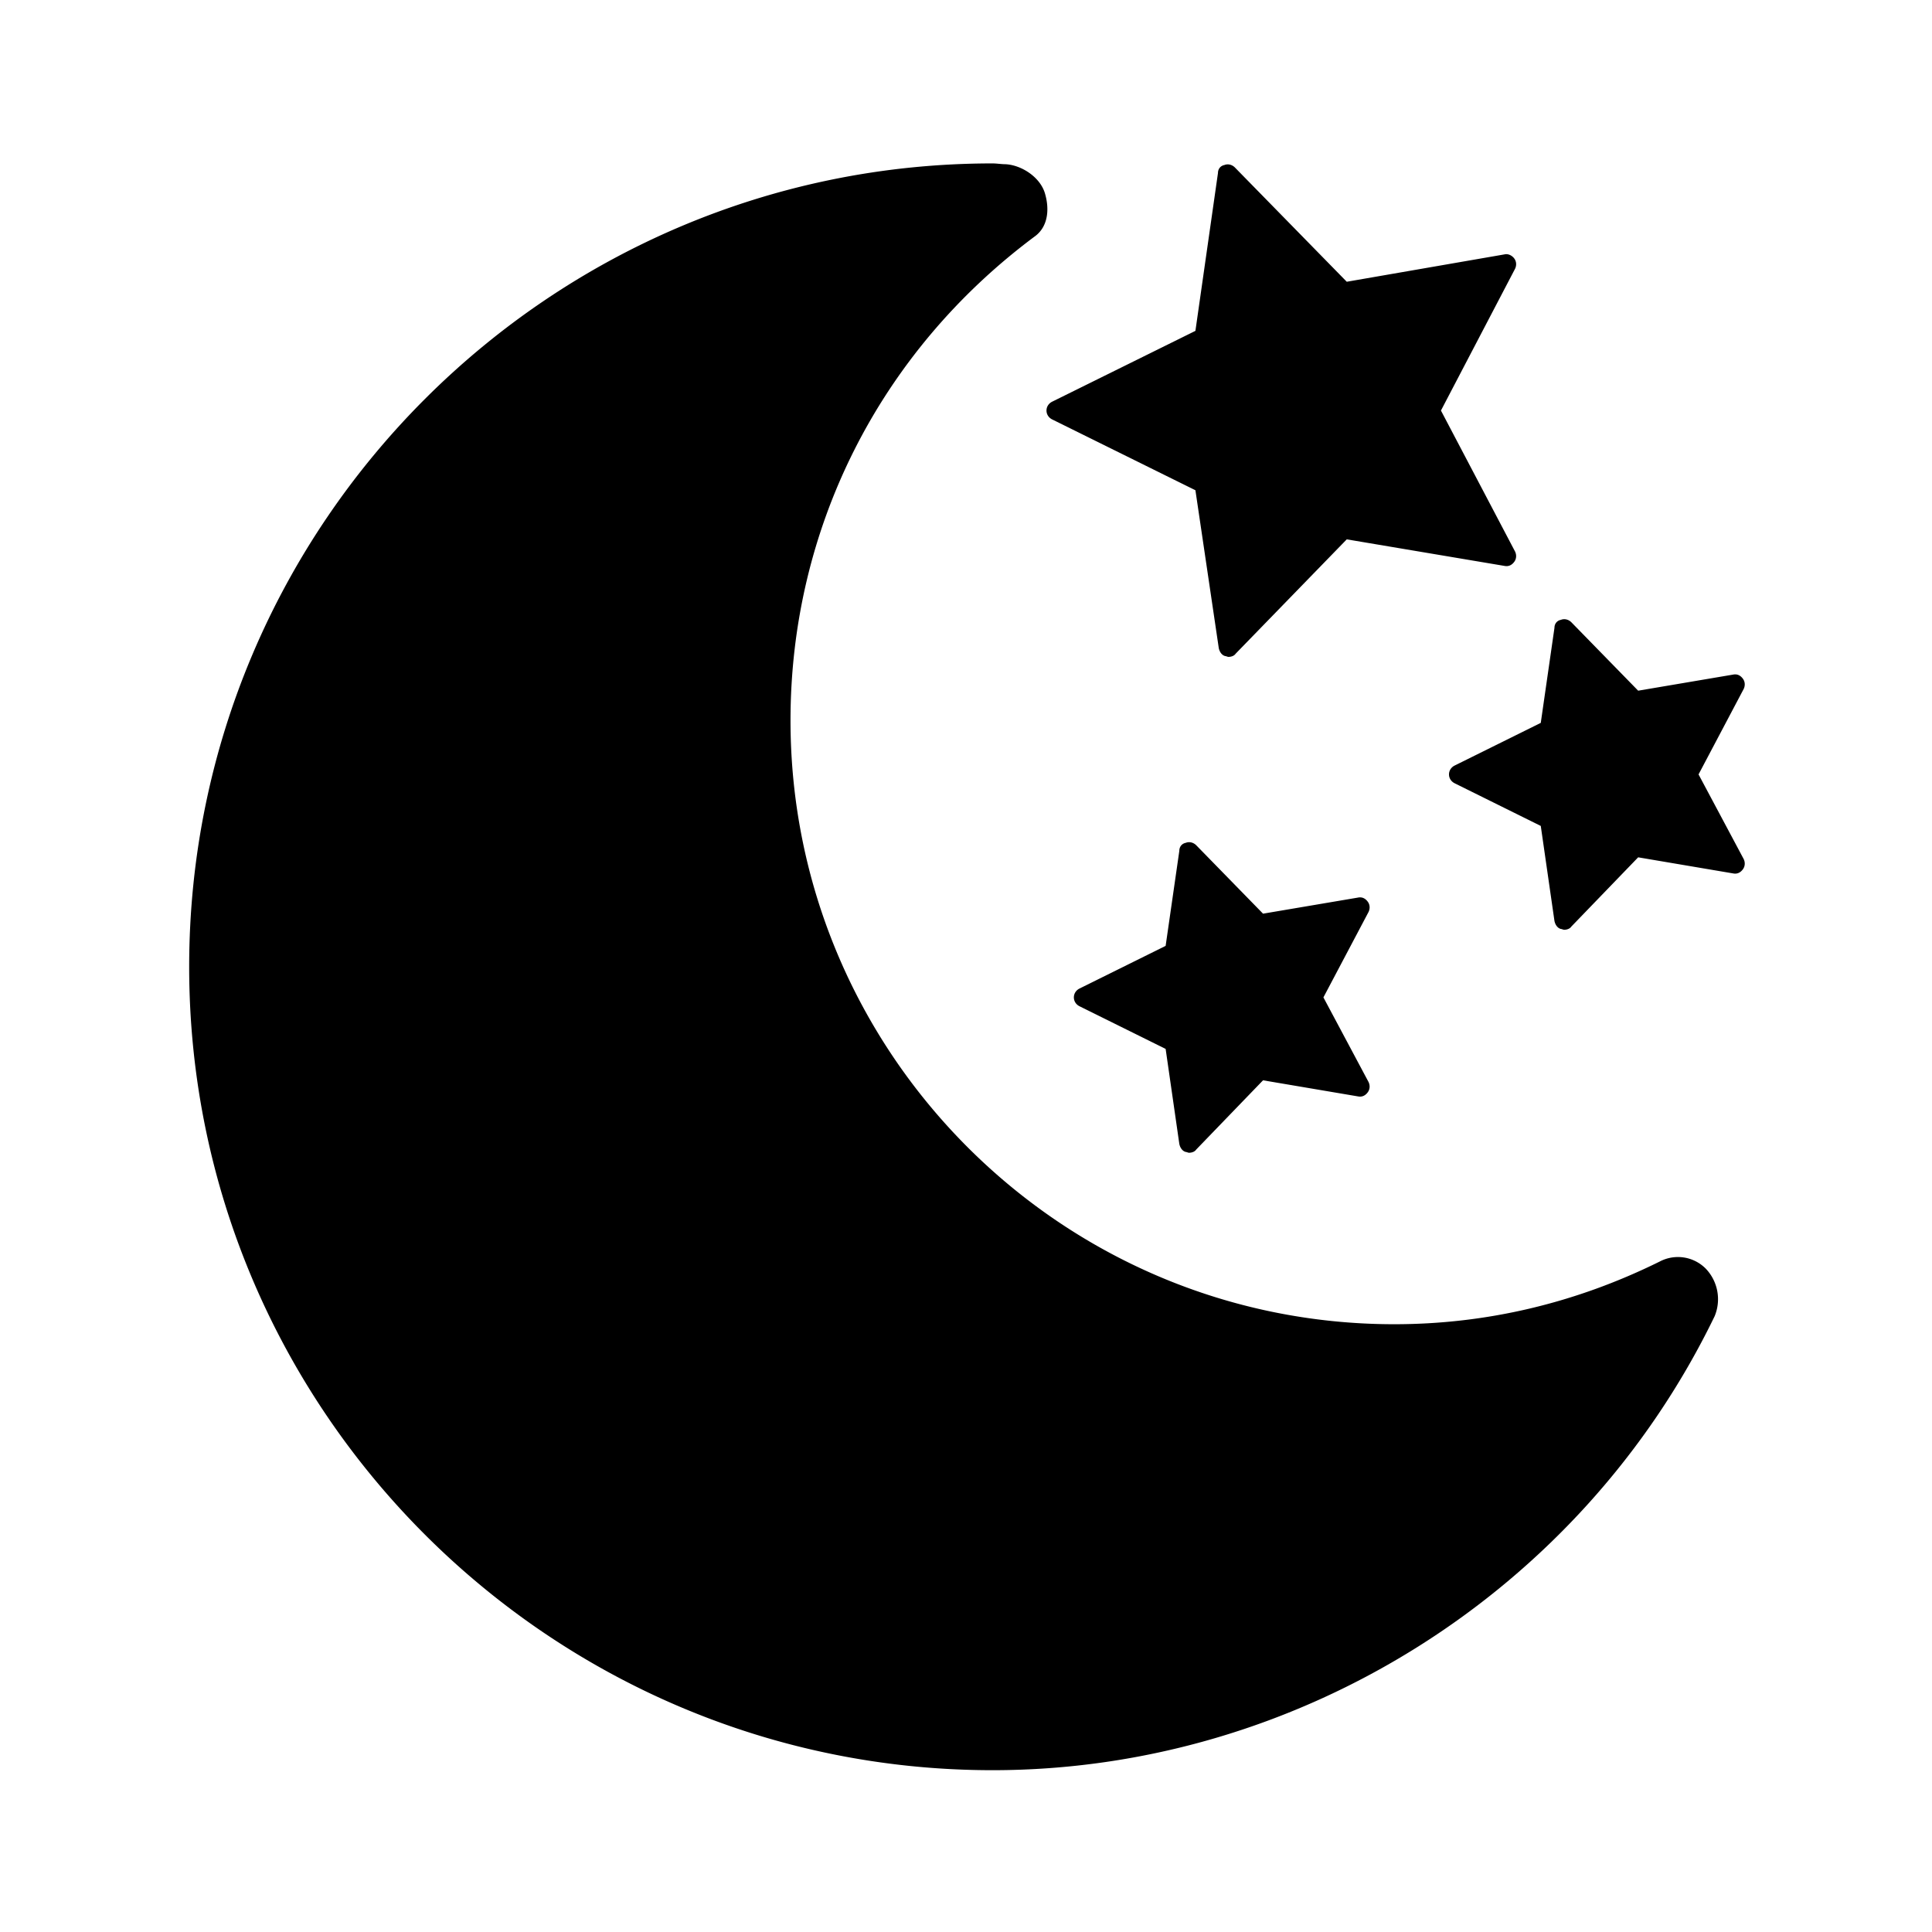 <?xml version="1.0" encoding="utf-8"?>
<!-- Generator: www.svgicons.com -->
<svg xmlns="http://www.w3.org/2000/svg" width="800" height="800" viewBox="0 0 24 24">
<path fill="currentColor" d="M-90.24 1.89c-5.56 0-10.09 4.53-10.09 10.09s4.53 10.09 10.09 10.09s10.09-4.53 10.09-10.09s-4.53-10.09-10.09-10.09m5.74 15.51h-11.31c-.33 0-.6-.27-.6-.6s.27-.6.6-.6h11.31c.33 0 .6.27.6.6s-.27.6-.6.6m0-2.4h-11.31c-.33 0-.6-.27-.6-.6s.27-.6.6-.6h11.31c.33 0 .6.27.6.6s-.27.6-.6.6m0-2.4h-11.31c-.33 0-.6-.27-.6-.6c0-.33.27-.6.6-.6h11.31c.33 0 .6.27.6.6c0 .33-.27.6-.6.6m0-2.4h-11.31c-.33 0-.6-.27-.6-.6s.27-.6.6-.6h11.31c.33 0 .6.27.6.6s-.27.6-.6.6m0-2.4h-11.31c-.33 0-.6-.27-.6-.6s.27-.6.6-.6h11.31c.33 0 .6.27.6.6s-.27.6-.6.6m105.69 7.96a.486.486 0 0 0-.57-.09c-1.05.52-2.16.78-3.3.78c-4.14 0-7.5-3.37-7.5-7.5c0-2.38 1.1-4.57 3.03-6.01c.17-.12.19-.34.13-.54s-.29-.35-.49-.36c-.05 0-.11-.01-.16-.01c-5.5 0-9.98 4.48-9.98 9.98s4.48 9.98 9.98 9.98c3.79 0 7.31-2.21 8.97-5.64a.55.55 0 0 0-.11-.59M17.9 5.1l.92-1.76c.02-.04.02-.09-.01-.13c-.03-.04-.08-.06-.12-.05l-1.96.34l-1.39-1.42c-.03-.03-.08-.05-.13-.03c-.05.01-.08.05-.08.1l-.28 1.96l-1.78.88c-.04.02-.07.06-.07.11s.03.09.07.11l1.78.88l.29 1.96c.01.05.04.09.08.1c.01 0 .03.01.04.01c.03 0 .07-.01.09-.04l1.38-1.42l1.96.33c.05.01.09-.01.12-.05s.03-.09.01-.13zm3.2 4.52l.56-1.06c.02-.04.02-.09-.01-.13s-.07-.06-.12-.05l-1.18.2l-.83-.85c-.03-.03-.08-.05-.13-.03c-.05.01-.08.05-.08.1l-.17 1.18l-1.07.53c-.04.02-.07.06-.07.11s.03.09.07.11l1.07.53l.17 1.18c.01.05.04.09.08.1c.01 0 .03.01.04.01c.03 0 .07-.01.09-.04l.83-.86l1.18.2c.05.01.09-.01.12-.05s.03-.09.01-.13zm-4.66 2.77l.56-1.06c.02-.04.02-.09-.01-.13c-.03-.04-.07-.06-.12-.05l-1.18.2l-.83-.85c-.03-.03-.08-.05-.13-.03c-.05.01-.08.05-.08.1l-.17 1.18l-1.07.53c-.04.02-.07.06-.07.11s.03.09.07.11l1.07.53l.17 1.18c.01.05.04.09.08.1c.01 0 .03.01.04.01c.03 0 .07-.01.09-.04l.83-.86l1.18.2c.05.01.09-.01.12-.05s.03-.09.01-.13z"/>
</svg>